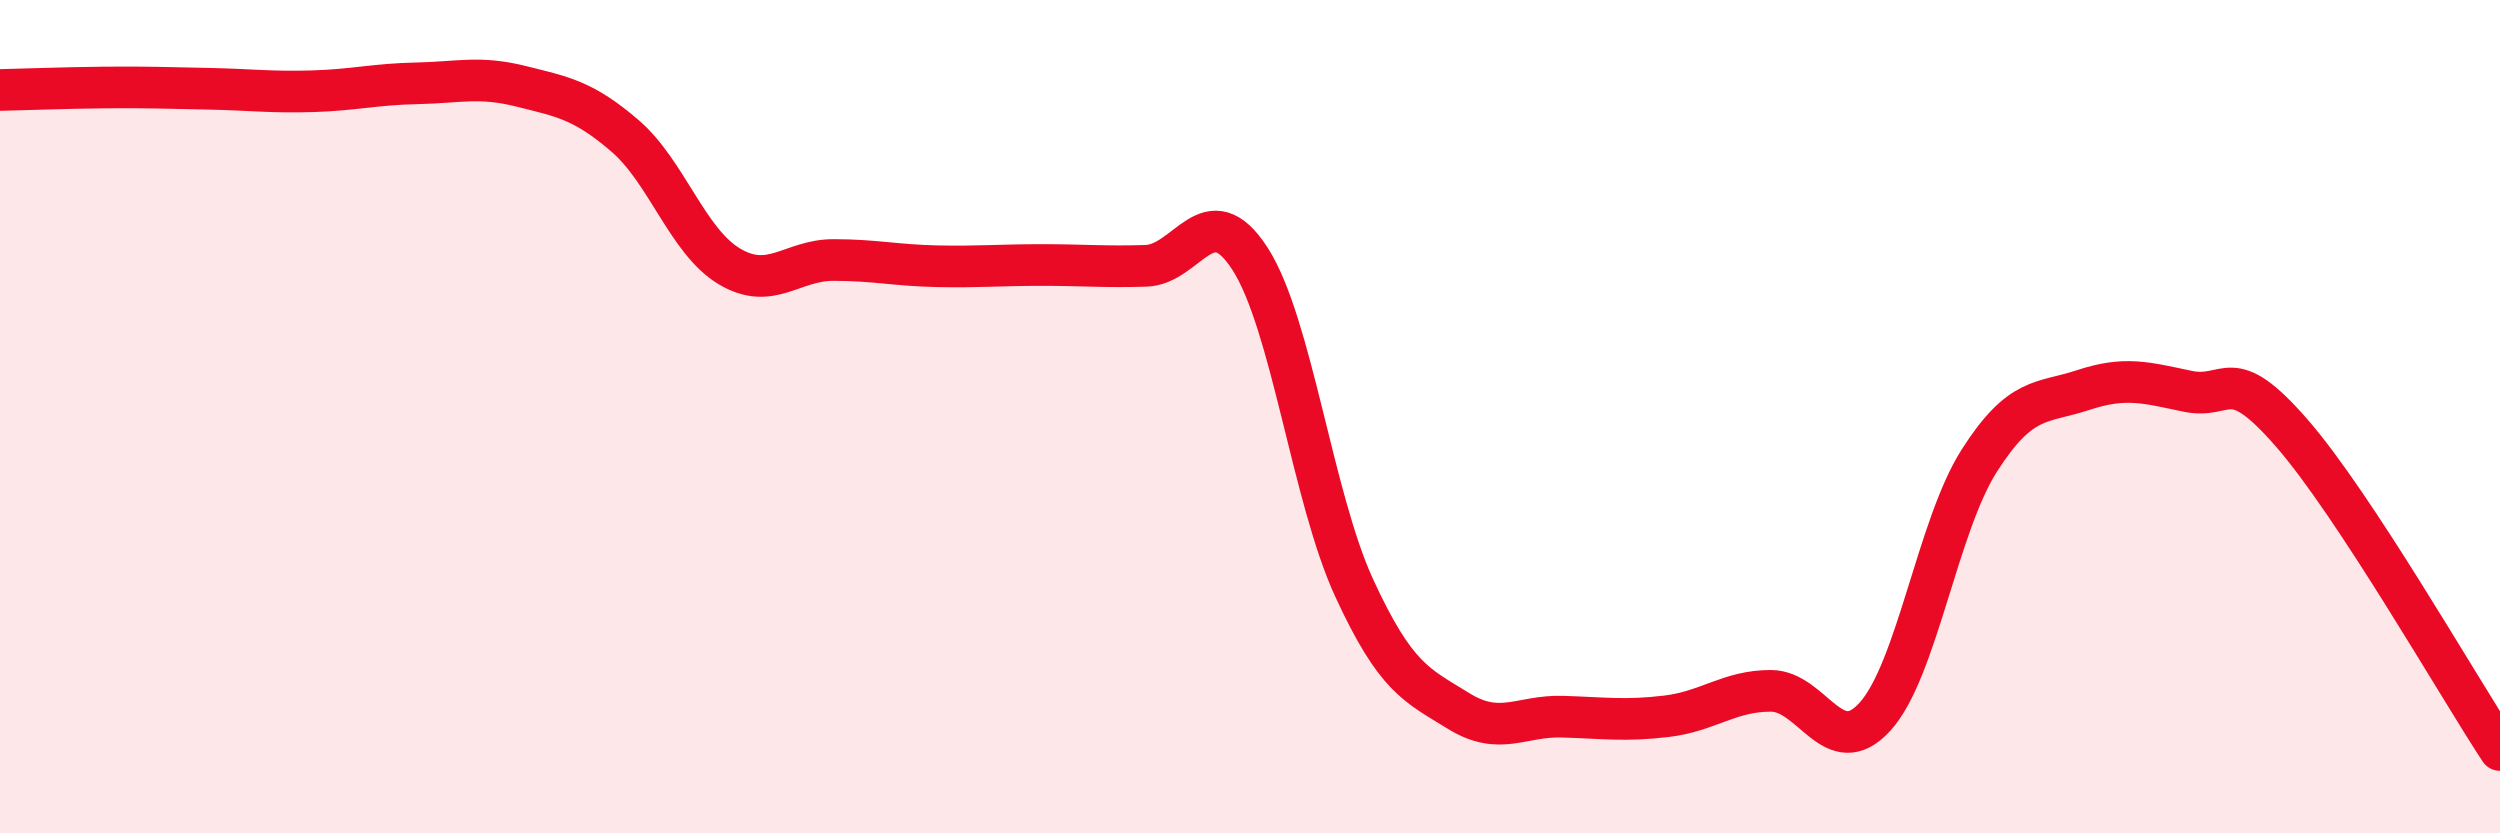 
    <svg width="60" height="20" viewBox="0 0 60 20" xmlns="http://www.w3.org/2000/svg">
      <path
        d="M 0,2.16 C 0.5,2.15 1.5,2.11 2.5,2.1 C 3.5,2.09 4,2.11 5,2.13 C 6,2.15 6.5,2.22 7.5,2.19 C 8.5,2.16 9,2.02 10,2 C 11,1.98 11.5,1.82 12.5,2.07 C 13.5,2.32 14,2.4 15,3.26 C 16,4.12 16.5,5.79 17.5,6.39 C 18.5,6.99 19,6.24 20,6.24 C 21,6.24 21.5,6.37 22.5,6.39 C 23.5,6.41 24,6.36 25,6.36 C 26,6.36 26.5,6.41 27.5,6.38 C 28.5,6.35 29,4.66 30,6.21 C 31,7.76 31.5,11.94 32.5,14.11 C 33.5,16.28 34,16.44 35,17.06 C 36,17.68 36.5,17.17 37.5,17.2 C 38.5,17.23 39,17.31 40,17.19 C 41,17.07 41.5,16.58 42.5,16.58 C 43.5,16.58 44,18.3 45,17.2 C 46,16.1 46.5,12.63 47.5,11.06 C 48.5,9.49 49,9.69 50,9.36 C 51,9.03 51.5,9.18 52.5,9.39 C 53.5,9.6 53.5,8.67 55,10.39 C 56.5,12.11 59,16.48 60,18L60 20L0 20Z"
        fill="#EB0A25"
        opacity="0.1"
        stroke-linecap="round"
        stroke-linejoin="round"
      />
      <path
        d="M 0,2.16 C 0.5,2.15 1.5,2.11 2.5,2.1 C 3.5,2.09 4,2.11 5,2.13 C 6,2.15 6.5,2.22 7.5,2.19 C 8.5,2.16 9,2.02 10,2 C 11,1.98 11.5,1.82 12.5,2.07 C 13.5,2.32 14,2.4 15,3.26 C 16,4.12 16.5,5.79 17.5,6.39 C 18.5,6.99 19,6.24 20,6.24 C 21,6.24 21.5,6.37 22.5,6.39 C 23.5,6.41 24,6.36 25,6.36 C 26,6.36 26.5,6.41 27.5,6.38 C 28.5,6.35 29,4.66 30,6.21 C 31,7.76 31.5,11.94 32.5,14.11 C 33.5,16.28 34,16.44 35,17.06 C 36,17.68 36.5,17.17 37.5,17.2 C 38.5,17.23 39,17.31 40,17.19 C 41,17.07 41.5,16.58 42.5,16.58 C 43.5,16.58 44,18.3 45,17.2 C 46,16.1 46.5,12.63 47.5,11.06 C 48.5,9.49 49,9.69 50,9.36 C 51,9.03 51.5,9.18 52.5,9.39 C 53.5,9.6 53.5,8.67 55,10.39 C 56.5,12.11 59,16.48 60,18"
        stroke="#EB0A25"
        stroke-width="1"
        fill="none"
        stroke-linecap="round"
        stroke-linejoin="round"
      />
    </svg>
  